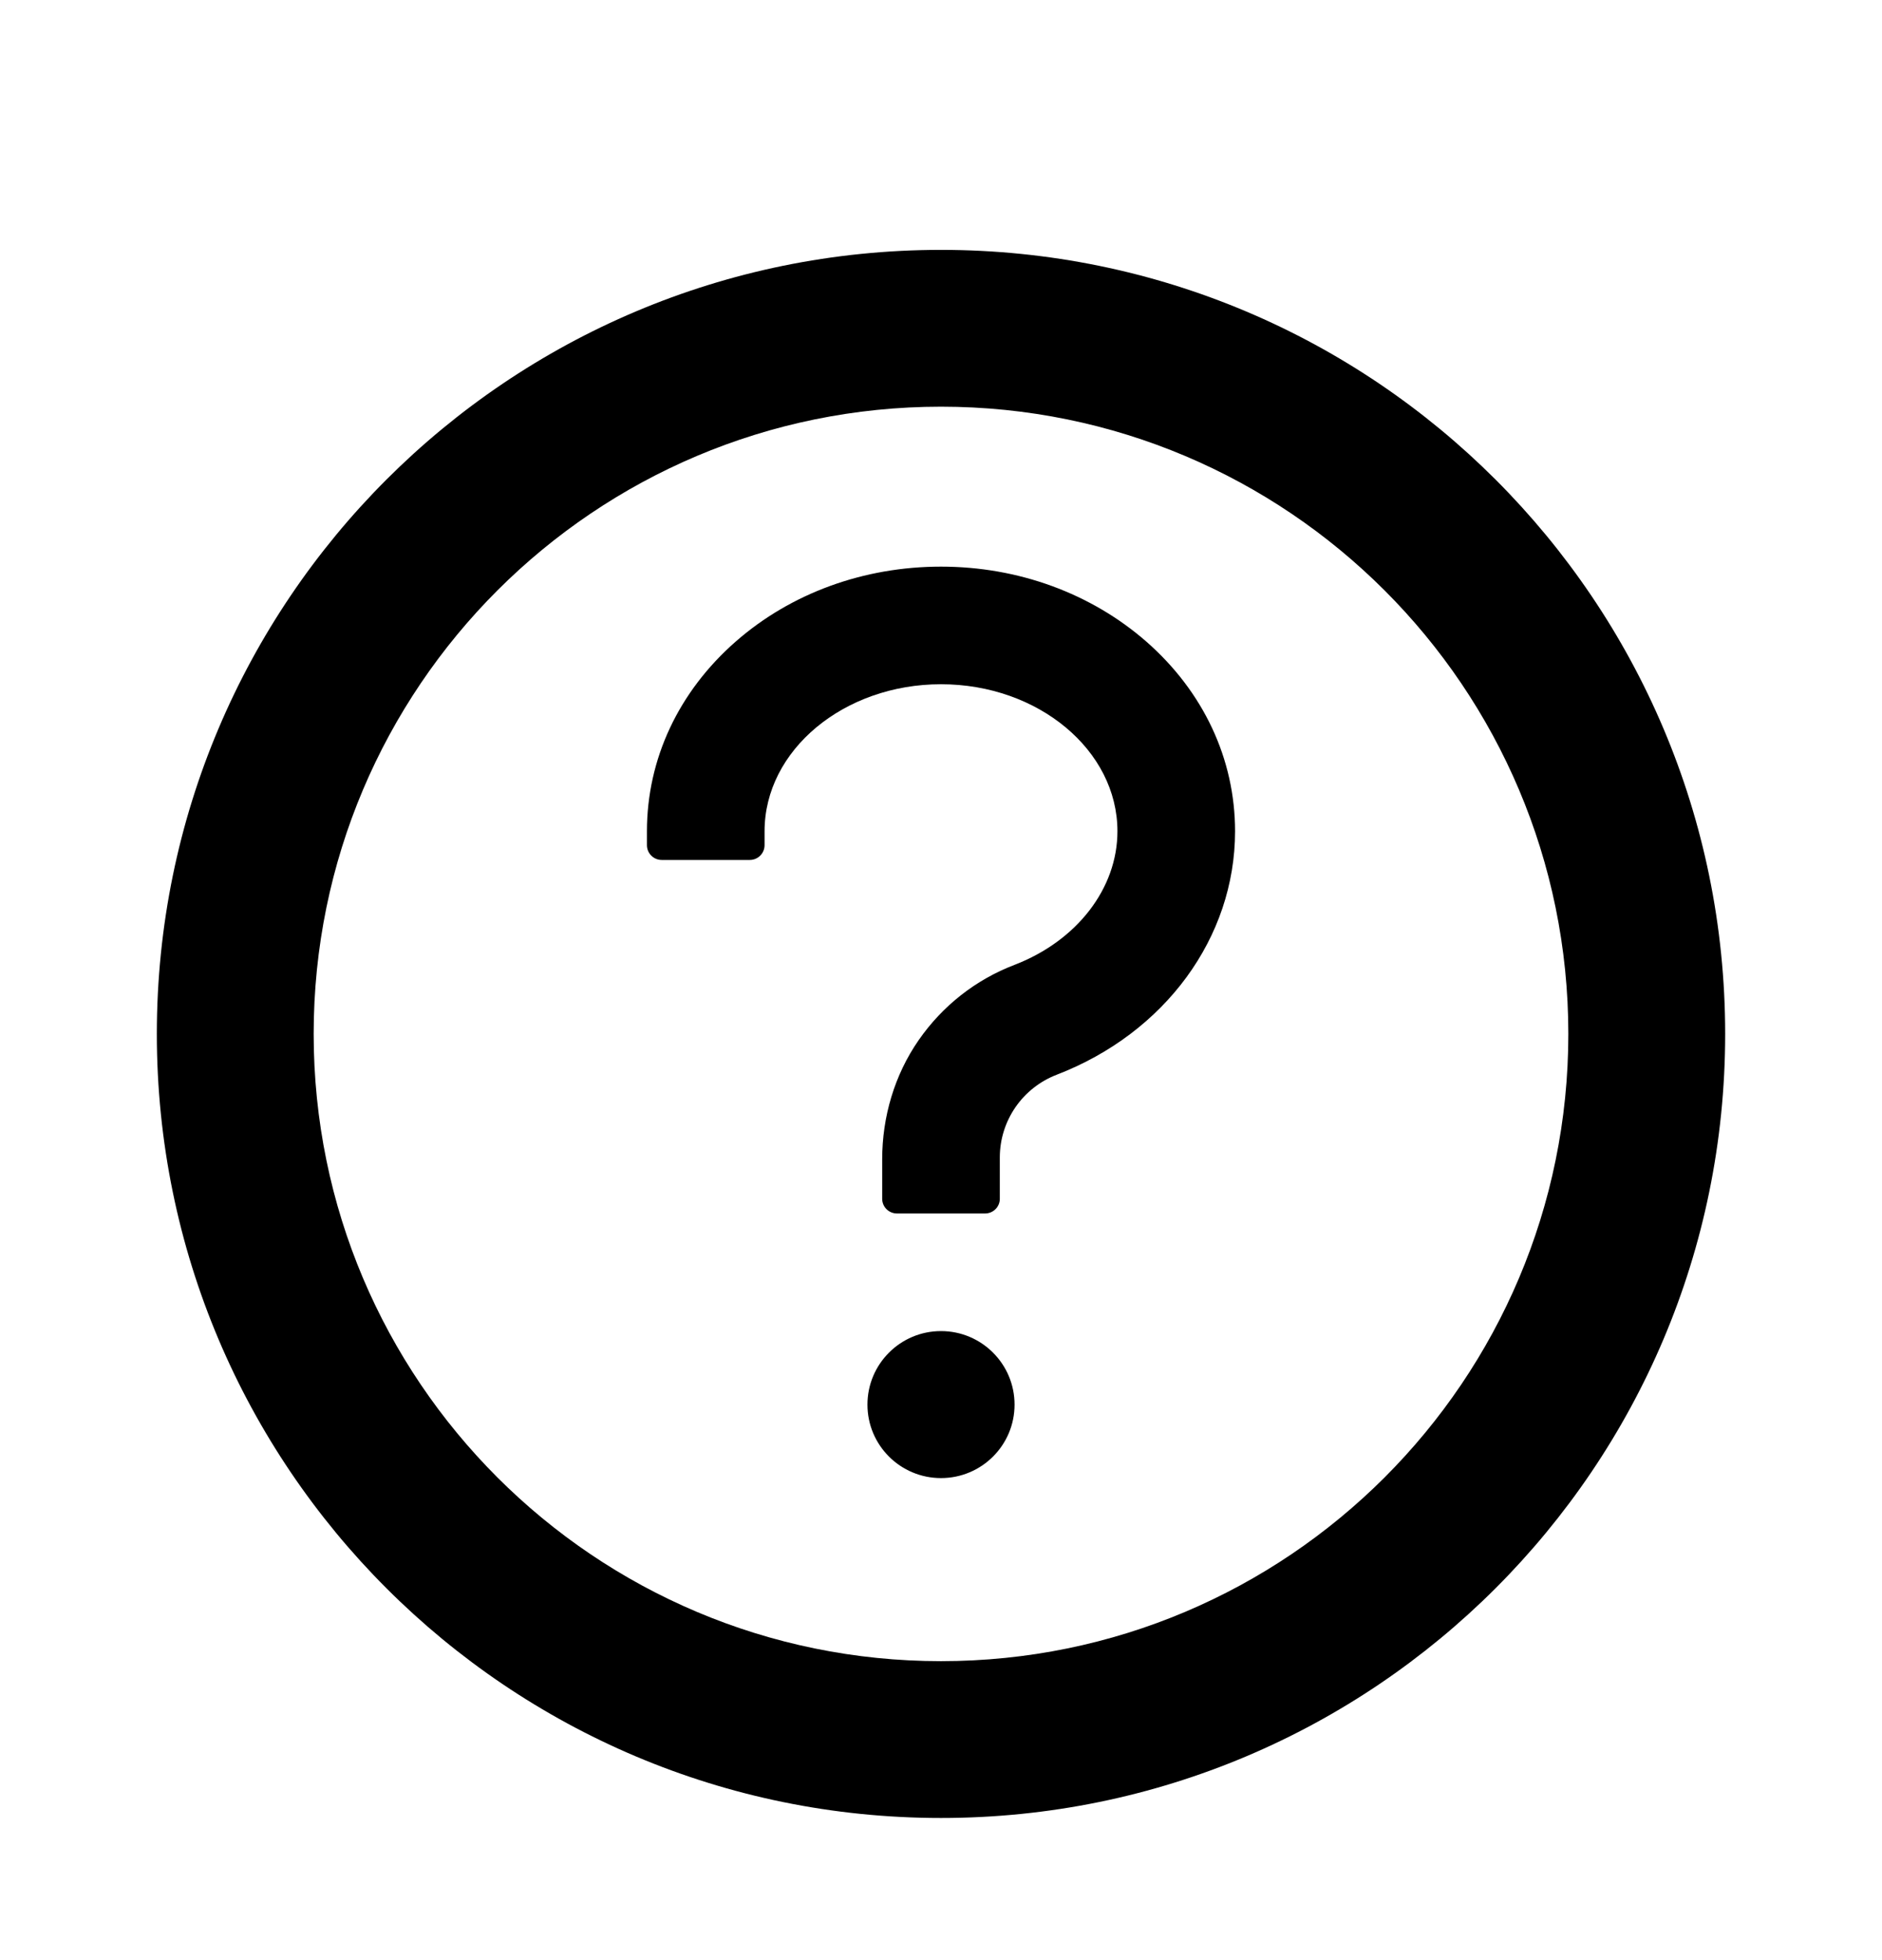 <svg width="24" height="25" viewBox="0 0 24 25" fill="none" xmlns="http://www.w3.org/2000/svg">
<path fill-rule="evenodd" clip-rule="evenodd" d="M20 13.187C20 17.605 16.418 21.187 12 21.187C7.582 21.187 4 17.605 4 13.187C4 8.769 7.582 5.187 12 5.187C16.418 5.187 20 8.769 20 13.187ZM22 13.187C22 18.71 17.523 23.187 12 23.187C6.477 23.187 2 18.71 2 13.187C2 7.664 6.477 3.187 12 3.187C17.523 3.187 22 7.664 22 13.187ZM11.062 17.915C11.062 18.433 11.482 18.852 12 18.852C12.518 18.852 12.938 18.433 12.938 17.915C12.938 17.397 12.518 16.977 12 16.977C11.482 16.977 11.062 17.397 11.062 17.915ZM12.95 14.121C13.079 13.934 13.262 13.79 13.474 13.708C14.857 13.176 15.75 11.957 15.75 10.602C15.75 9.681 15.347 8.821 14.616 8.181C13.912 7.567 12.984 7.227 12 7.227C11.016 7.227 10.088 7.565 9.384 8.181C8.653 8.821 8.25 9.681 8.25 10.602V10.78C8.25 10.883 8.334 10.968 8.438 10.968H9.562C9.666 10.968 9.75 10.883 9.75 10.78V10.602C9.75 9.569 10.76 8.727 12 8.727C13.24 8.727 14.25 9.569 14.25 10.602C14.25 11.331 13.734 11.999 12.938 12.306C12.441 12.496 12.019 12.829 11.716 13.265C11.407 13.71 11.25 14.245 11.25 14.786V15.29C11.25 15.393 11.334 15.477 11.438 15.477H12.562C12.666 15.477 12.75 15.393 12.75 15.29V14.758C12.751 14.53 12.821 14.308 12.95 14.121Z" fill="black"/>
</svg>
